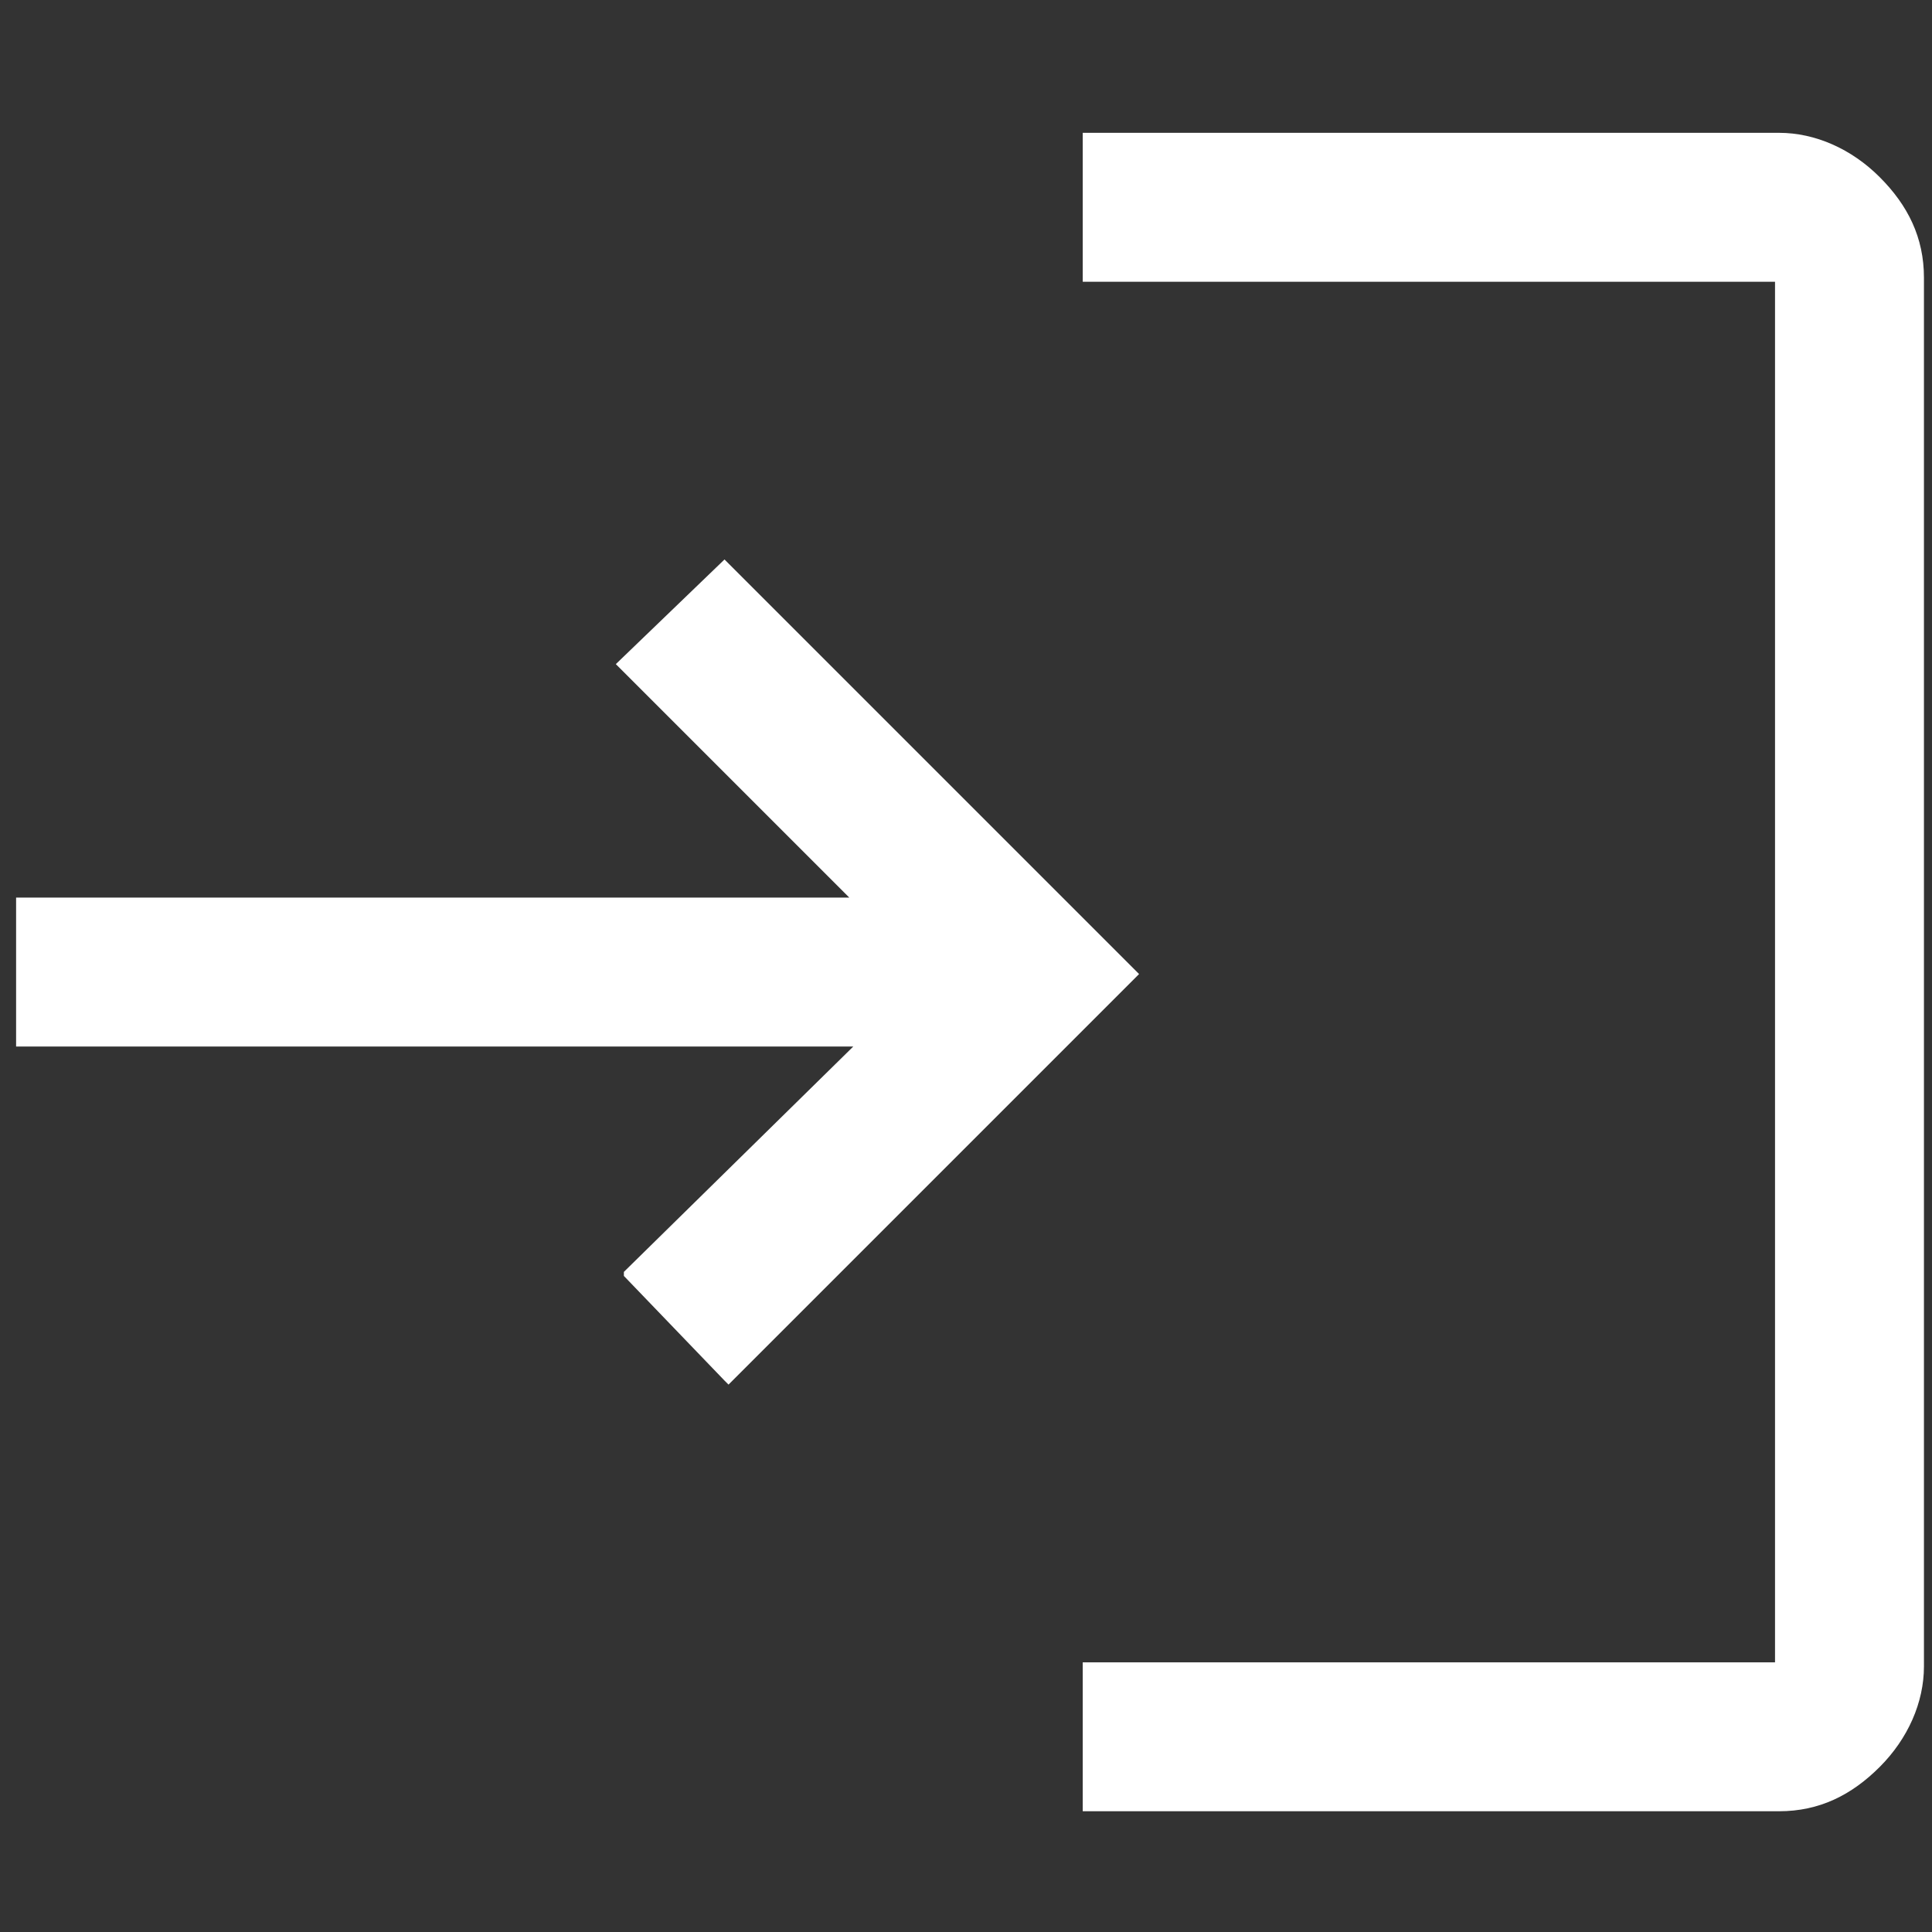 <?xml version="1.0" encoding="utf-8"?>
<!-- Generator: Adobe Illustrator 27.7.0, SVG Export Plug-In . SVG Version: 6.00 Build 0)  -->
<svg version="1.1" id="レイヤー_1" xmlns="http://www.w3.org/2000/svg" xmlns:xlink="http://www.w3.org/1999/xlink" x="0px"
	 y="0px" viewBox="0 0 48 48" style="enable-background:new 0 0 48 48;" xml:space="preserve">
<rect x="0" y="0" width="48" height="48" fill="#333333" stroke="none"/>
<style type="text/css">
	.st0{fill:#FFFFFF;}
</style>
<polygon class="st0" points="18.1,14 18,13.9 15.3,16.5 21.1,22.3 0.4,22.3 0.4,26 21.2,26 15.5,31.6 15.5,31.7 18,34.3 18.1,34.4 
	28.2,24.3 28.3,24.2 "/>
<g>
	<path class="st0" d="M44.1,41.3H26.9V45h17.3c1,0,1.8-0.4,2.5-1.1c0.7-0.7,1.1-1.6,1.1-2.5V6.9c0-1-0.4-1.8-1.1-2.5
		c-0.7-0.7-1.6-1.1-2.5-1.1H26.9V7h17.2V41.3z"/>
</g>
</svg>
